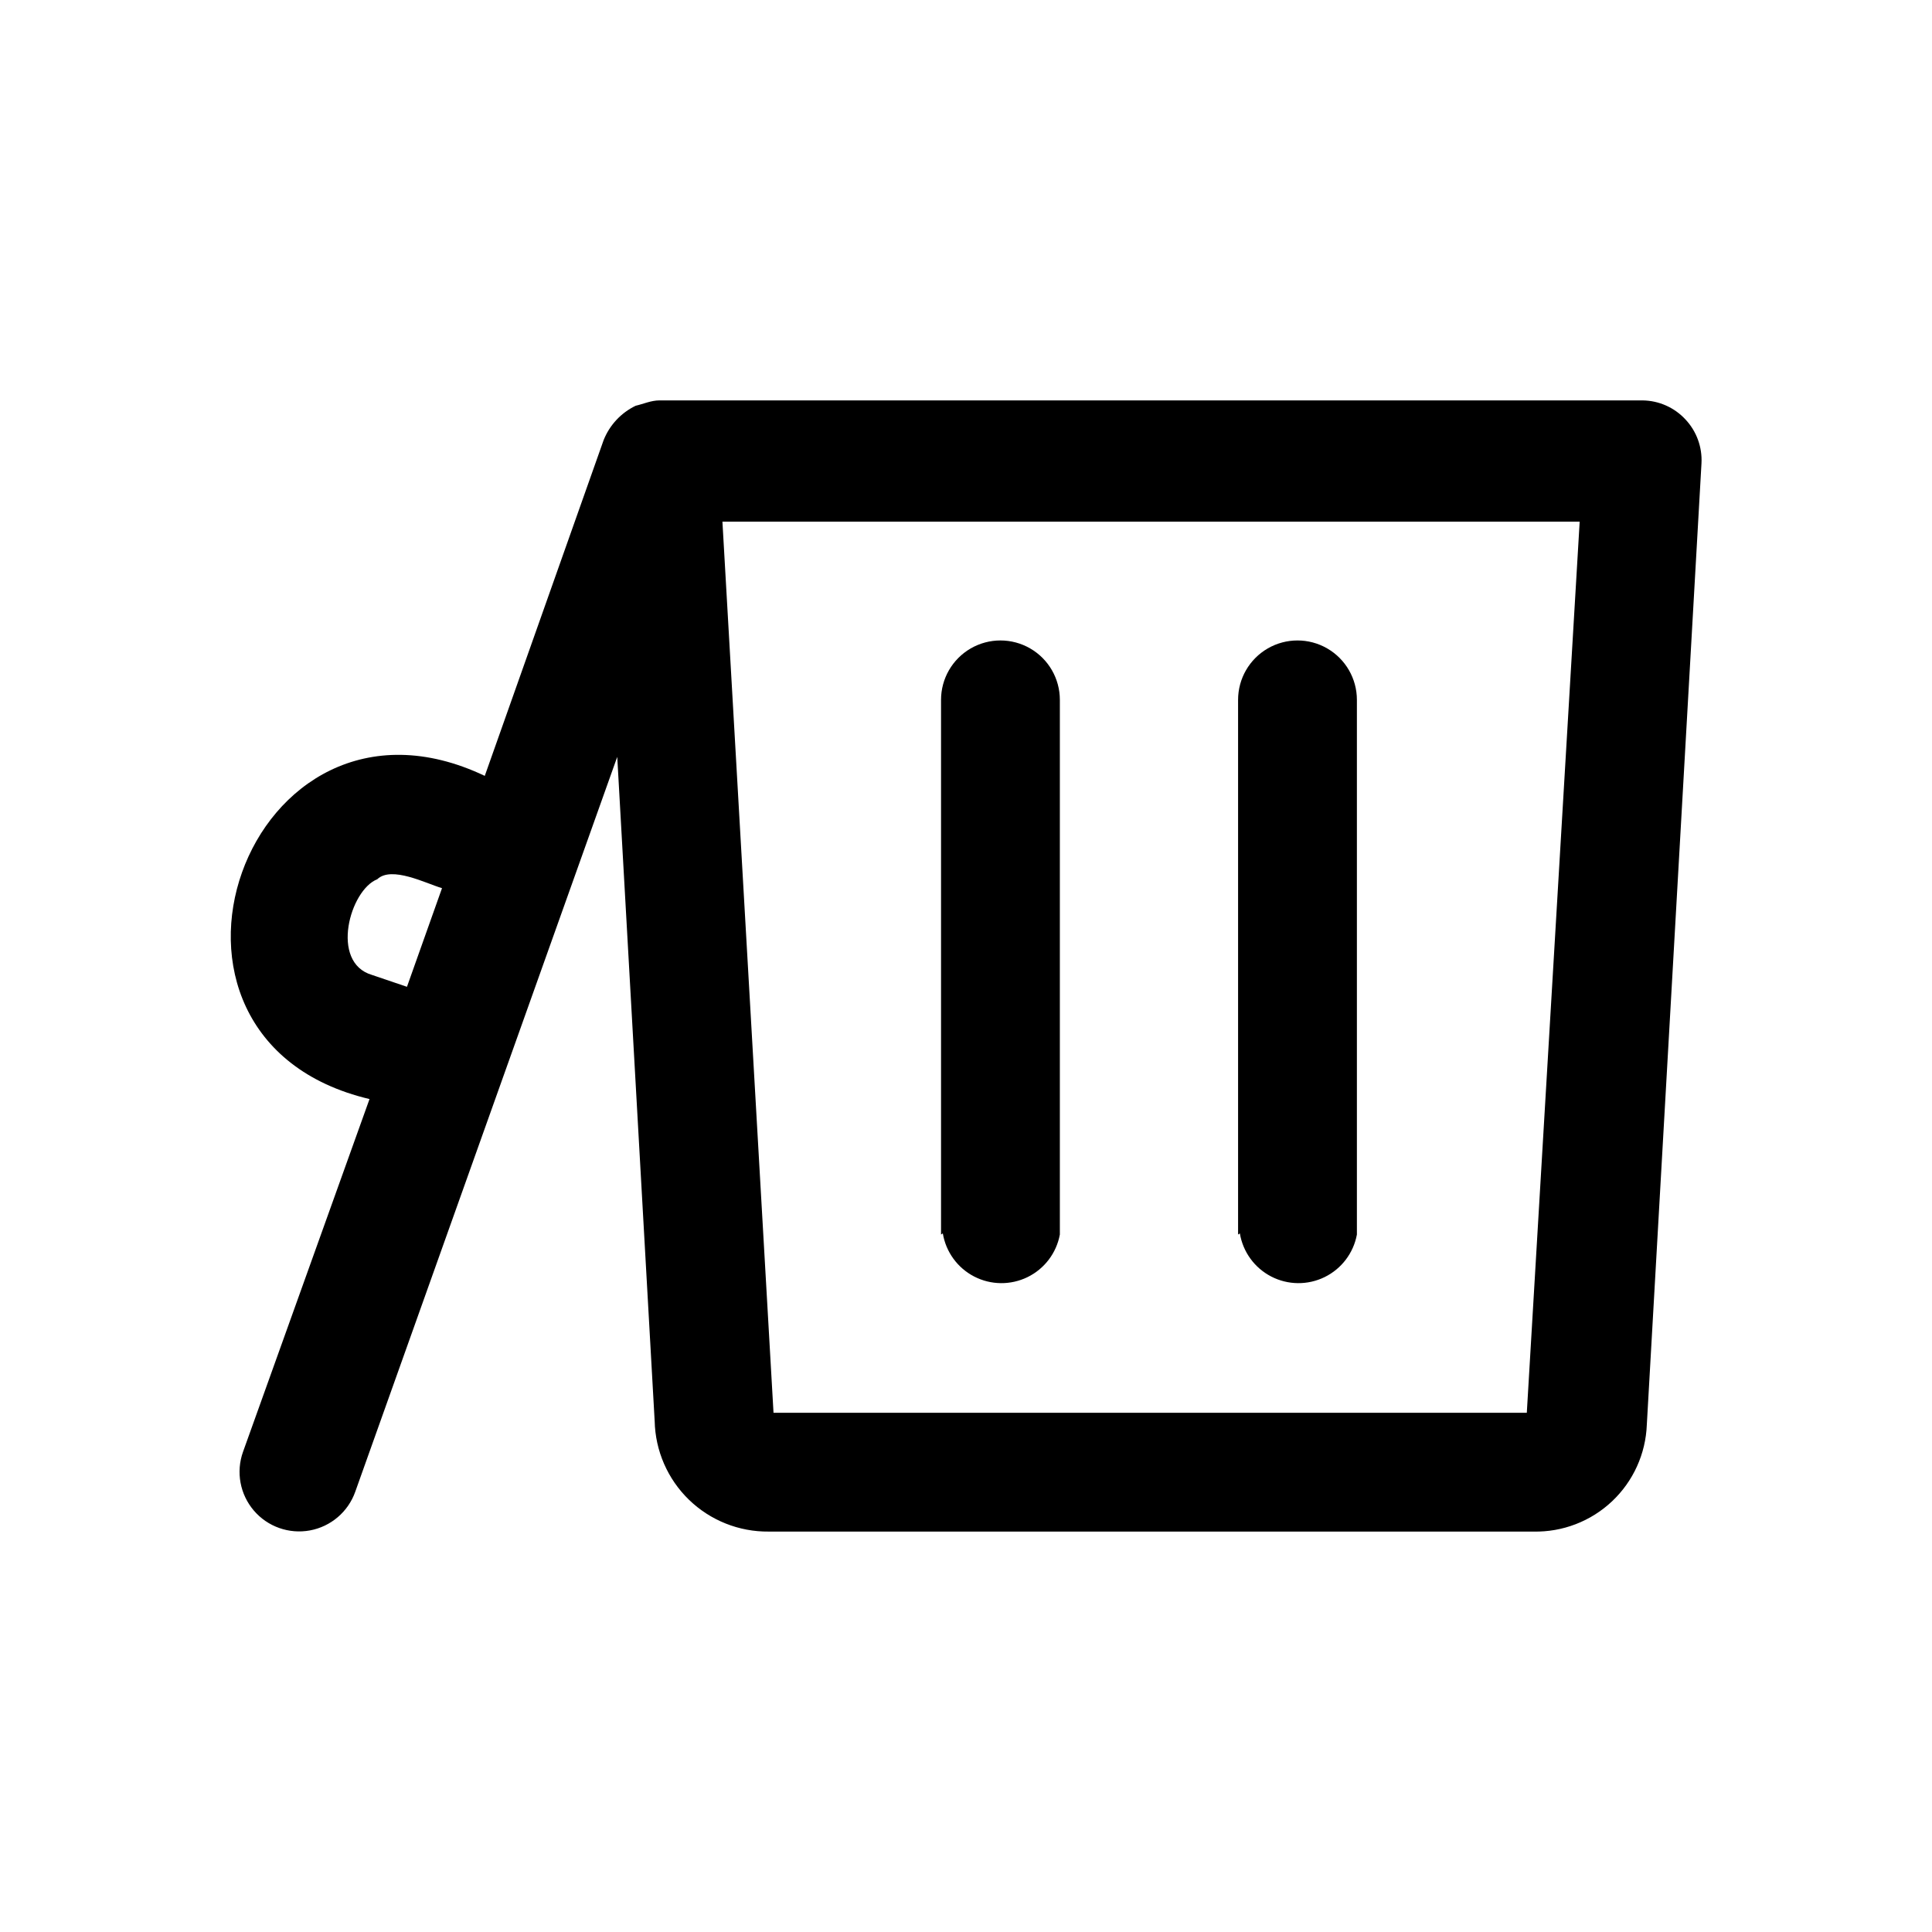 <?xml version="1.0" encoding="UTF-8"?>
<!-- Uploaded to: ICON Repo, www.svgrepo.com, Generator: ICON Repo Mixer Tools -->
<svg fill="#000000" width="800px" height="800px" version="1.1" viewBox="144 144 512 512" xmlns="http://www.w3.org/2000/svg">
 <path d="m590.66 255.15c-2.93-3.16-7.027-4.981-11.336-5.039h-260.57c-2.203 0-4.25 0.945-6.297 1.418-3.879 1.871-6.914 5.129-8.5 9.133l-31.488 88.953c-62.977-29.914-98.398 69.59-30.543 85.648l-33.535 93.52c-1.887 5.316-0.789 11.23 2.871 15.523 3.66 4.289 9.332 6.297 14.879 5.273 5.543-1.027 10.121-4.934 12.004-10.25l69.43-194.75 9.918 176.02h0.004c0.164 7.879 3.434 15.375 9.094 20.859 5.66 5.481 13.254 8.508 21.133 8.426h202.63c7.727 0.168 15.215-2.707 20.84-8.008 5.629-5.305 8.941-12.605 9.23-20.332l14.484-254.74c0.238-4.301-1.301-8.512-4.25-11.652zm-348.1 147.21c-11.18-3.305-5.824-22.516 1.418-25.348 3.777-3.621 12.91 1.102 17.16 2.363l-9.289 26.137zm306.06 116.04h-199.63l-13.539-236.16h227.18zm-76.516-47.23v-141.7c0-5.625 3-10.82 7.871-13.633 4.871-2.812 10.875-2.812 15.746 0s7.871 8.008 7.871 13.633v141.7c-0.906 4.898-4.078 9.078-8.551 11.27-4.473 2.191-9.719 2.137-14.145-0.145-4.426-2.281-7.512-6.523-8.32-11.438zm-78.719 0v-141.7c0-5.625 3-10.82 7.871-13.633 4.871-2.812 10.871-2.812 15.746 0 4.871 2.812 7.871 8.008 7.871 13.633v141.7c-0.91 4.898-4.078 9.078-8.551 11.27-4.473 2.191-9.719 2.137-14.145-0.145-4.426-2.281-7.512-6.523-8.32-11.438z"/>
</svg>